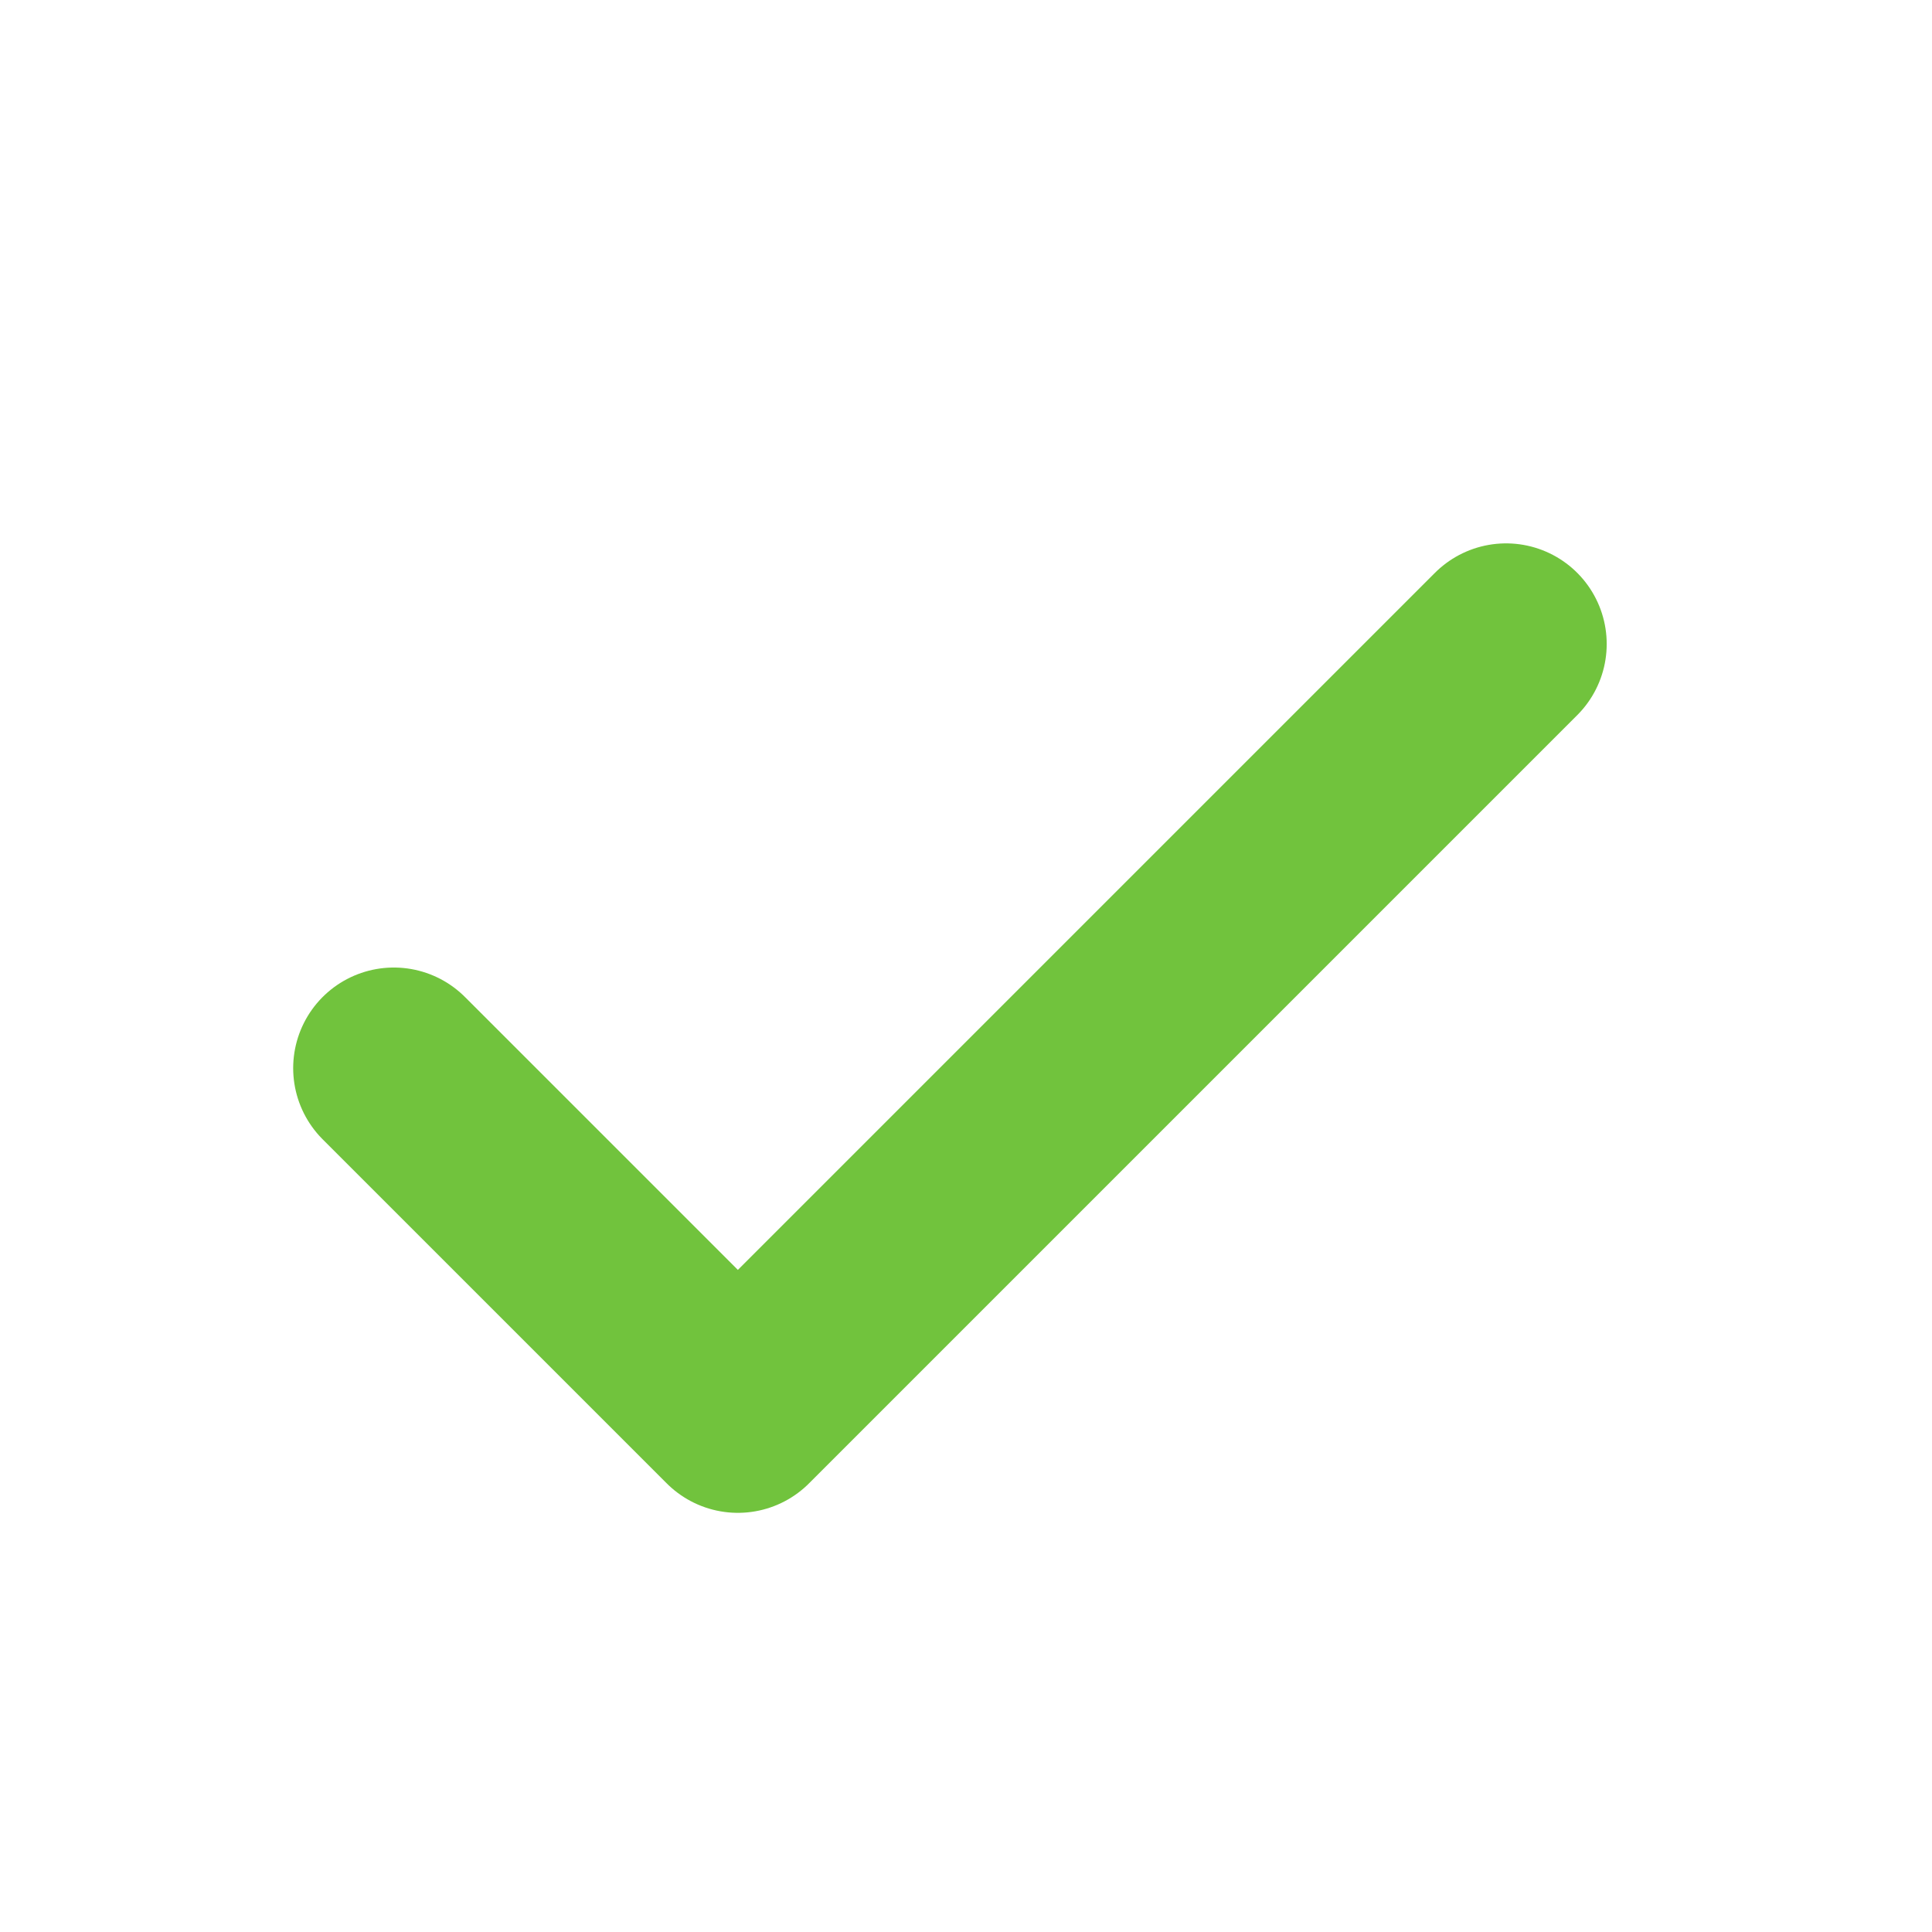 <svg width="111px" height="111px" viewBox="0 0 24 24" fill="none" xmlns="http://www.w3.org/2000/svg" stroke="#71C33D"><g id="SVGRepo_bgCarrier" stroke-width="0"></g><g id="SVGRepo_tracerCarrier" stroke-linecap="round" stroke-linejoin="round" stroke="#CCCCCC" stroke-width="0.288"></g><g id="SVGRepo_iconCarrier"> <path d="M4.892 13.269L9.166 17.543L18.709 8" stroke="#71C33D" stroke-width="2.5" stroke-linecap="round" stroke-linejoin="round"></path> </g></svg>